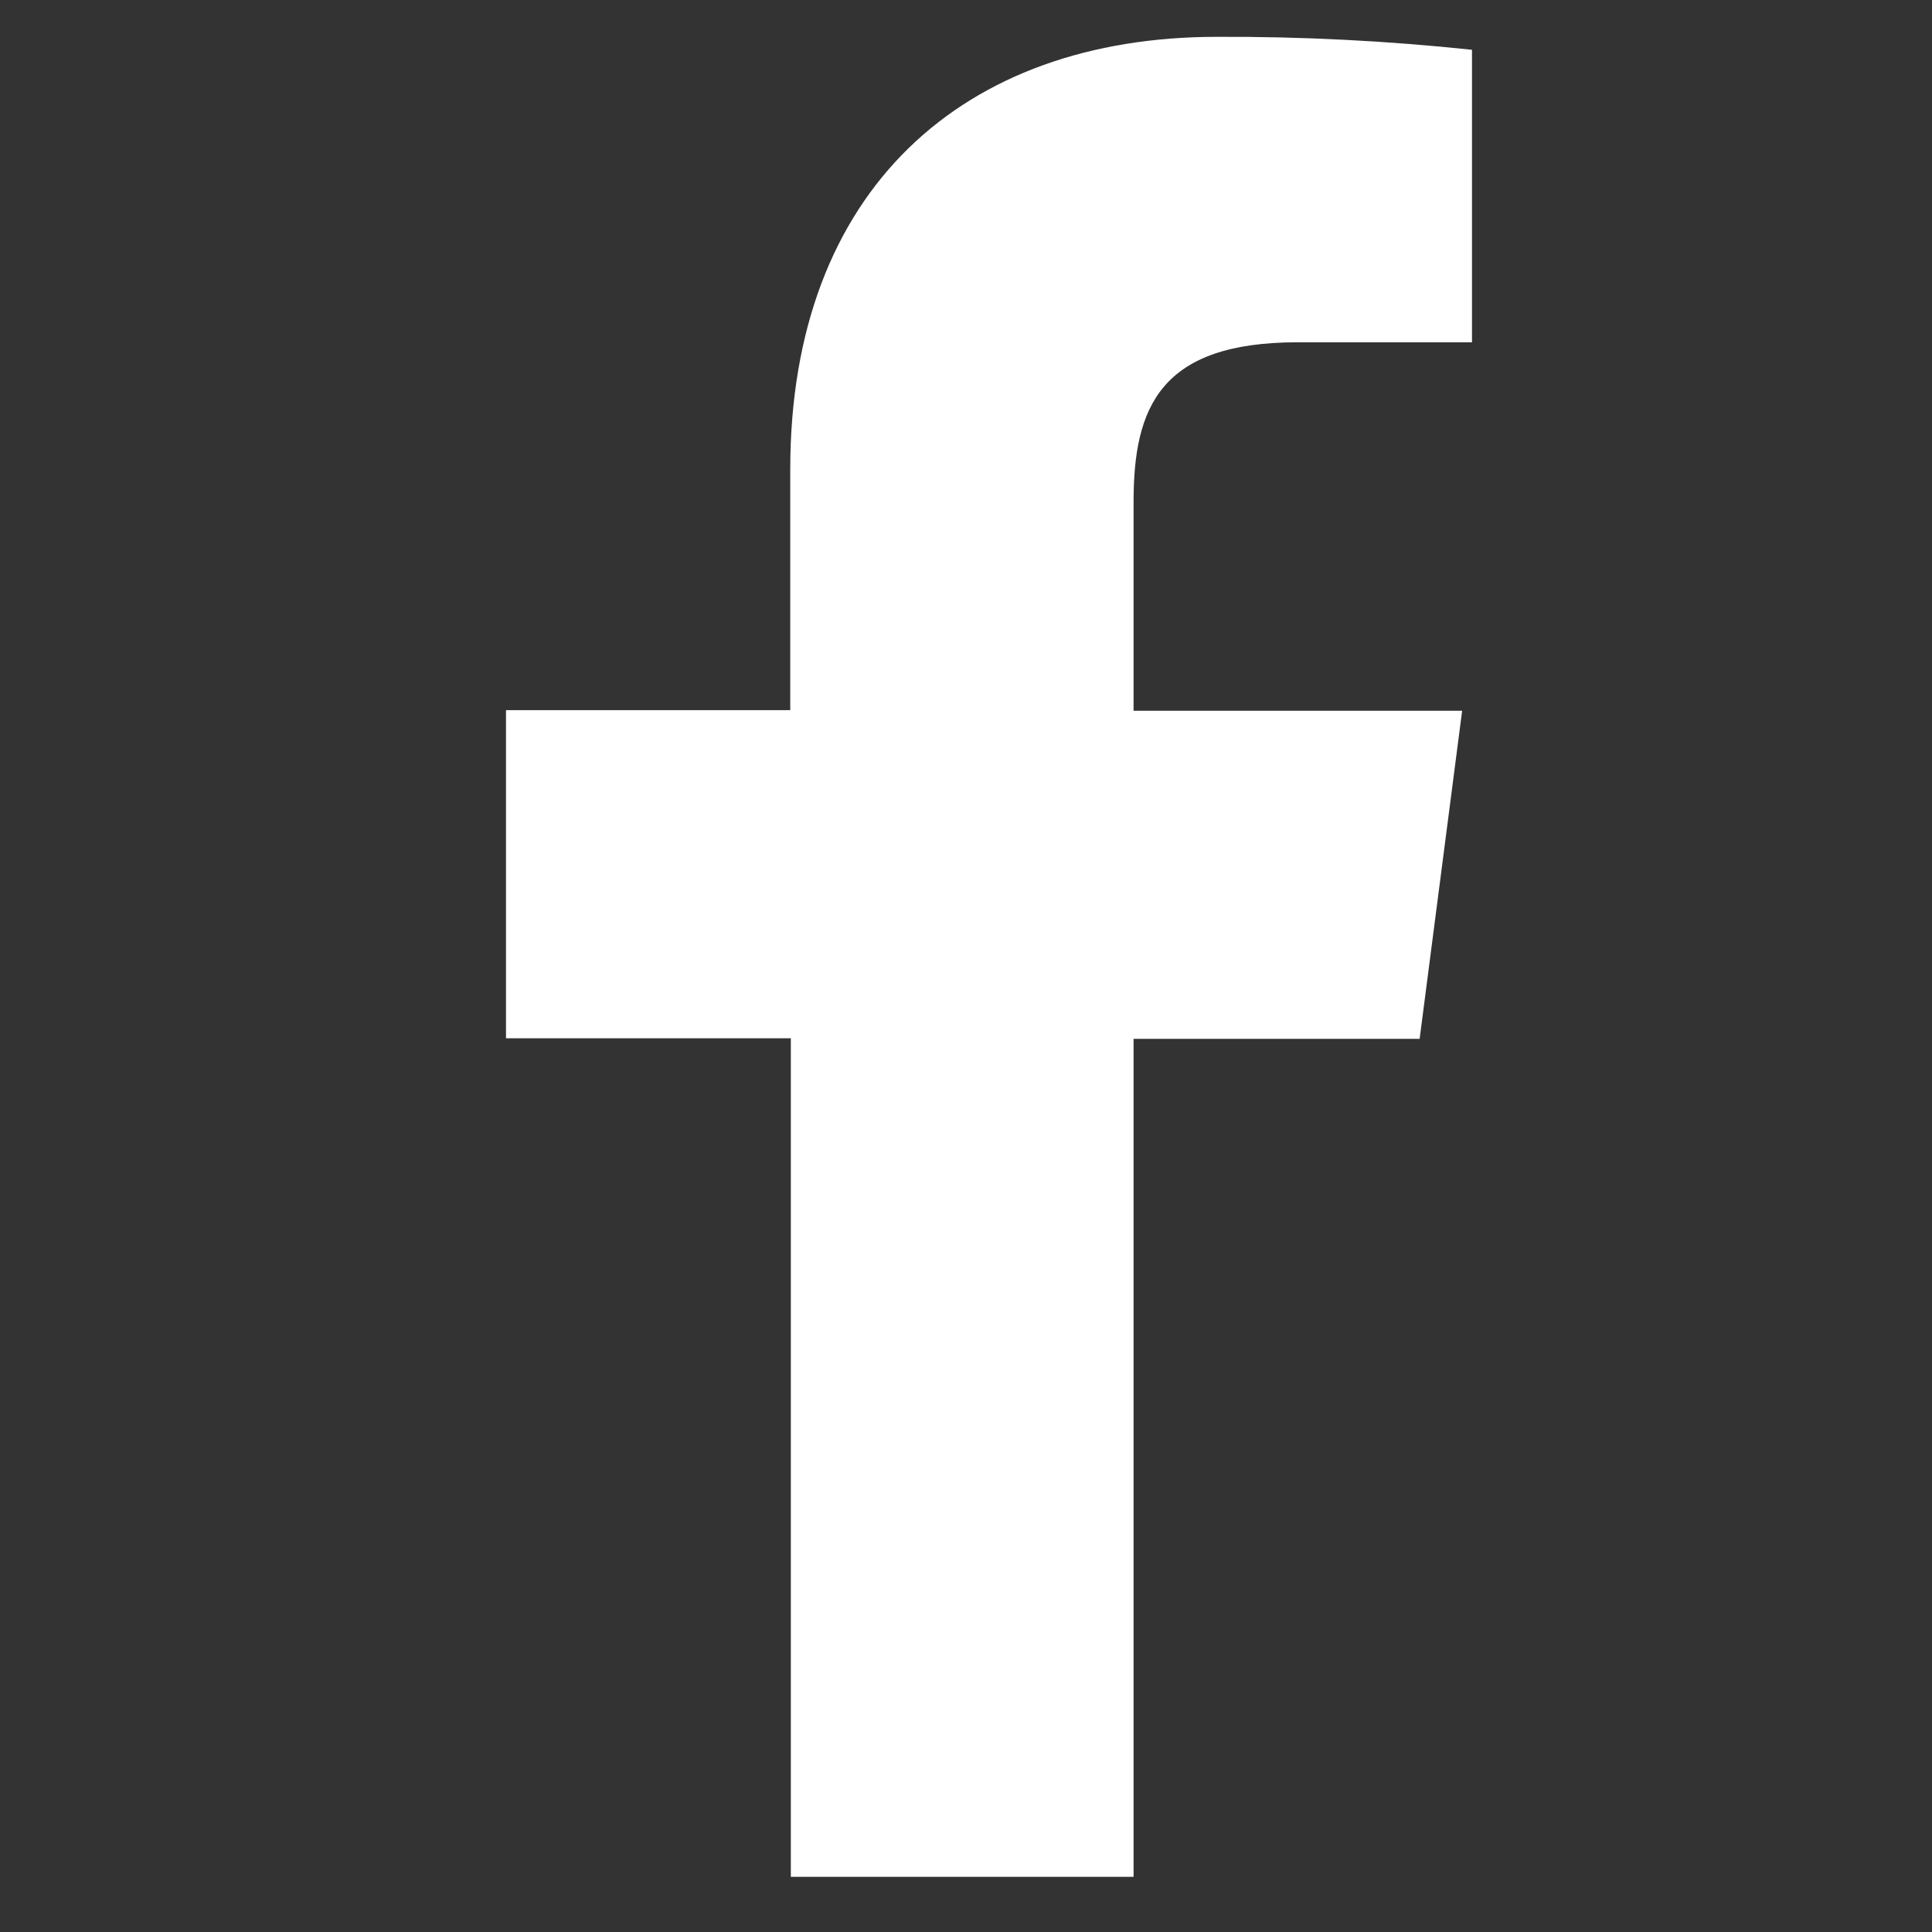 <svg width="30" height="30" viewBox="0 0 30 30" fill="none" xmlns="http://www.w3.org/2000/svg">
<rect x="0" y="0" width="30" height="30" fill="#333333" stroke="none"/>
<g clip-path="url(#clip0)">
<path d="M17.602 29.143V16.131H22.044L22.704 11.037H17.602V7.792C17.602 6.322 18.016 5.315 20.151 5.315H22.857V0.773C21.541 0.634 20.218 0.566 18.893 0.572C14.967 0.572 12.271 2.94 12.271 7.288V11.027H7.857V16.122H12.28V29.143H17.602Z" fill="white"/>
</g>
<defs>
<clipPath id="clip0">
<rect width="28.571" height="28.571" fill="white" transform="translate(0.714 0.571)"/>
</clipPath>
</defs>
</svg>
